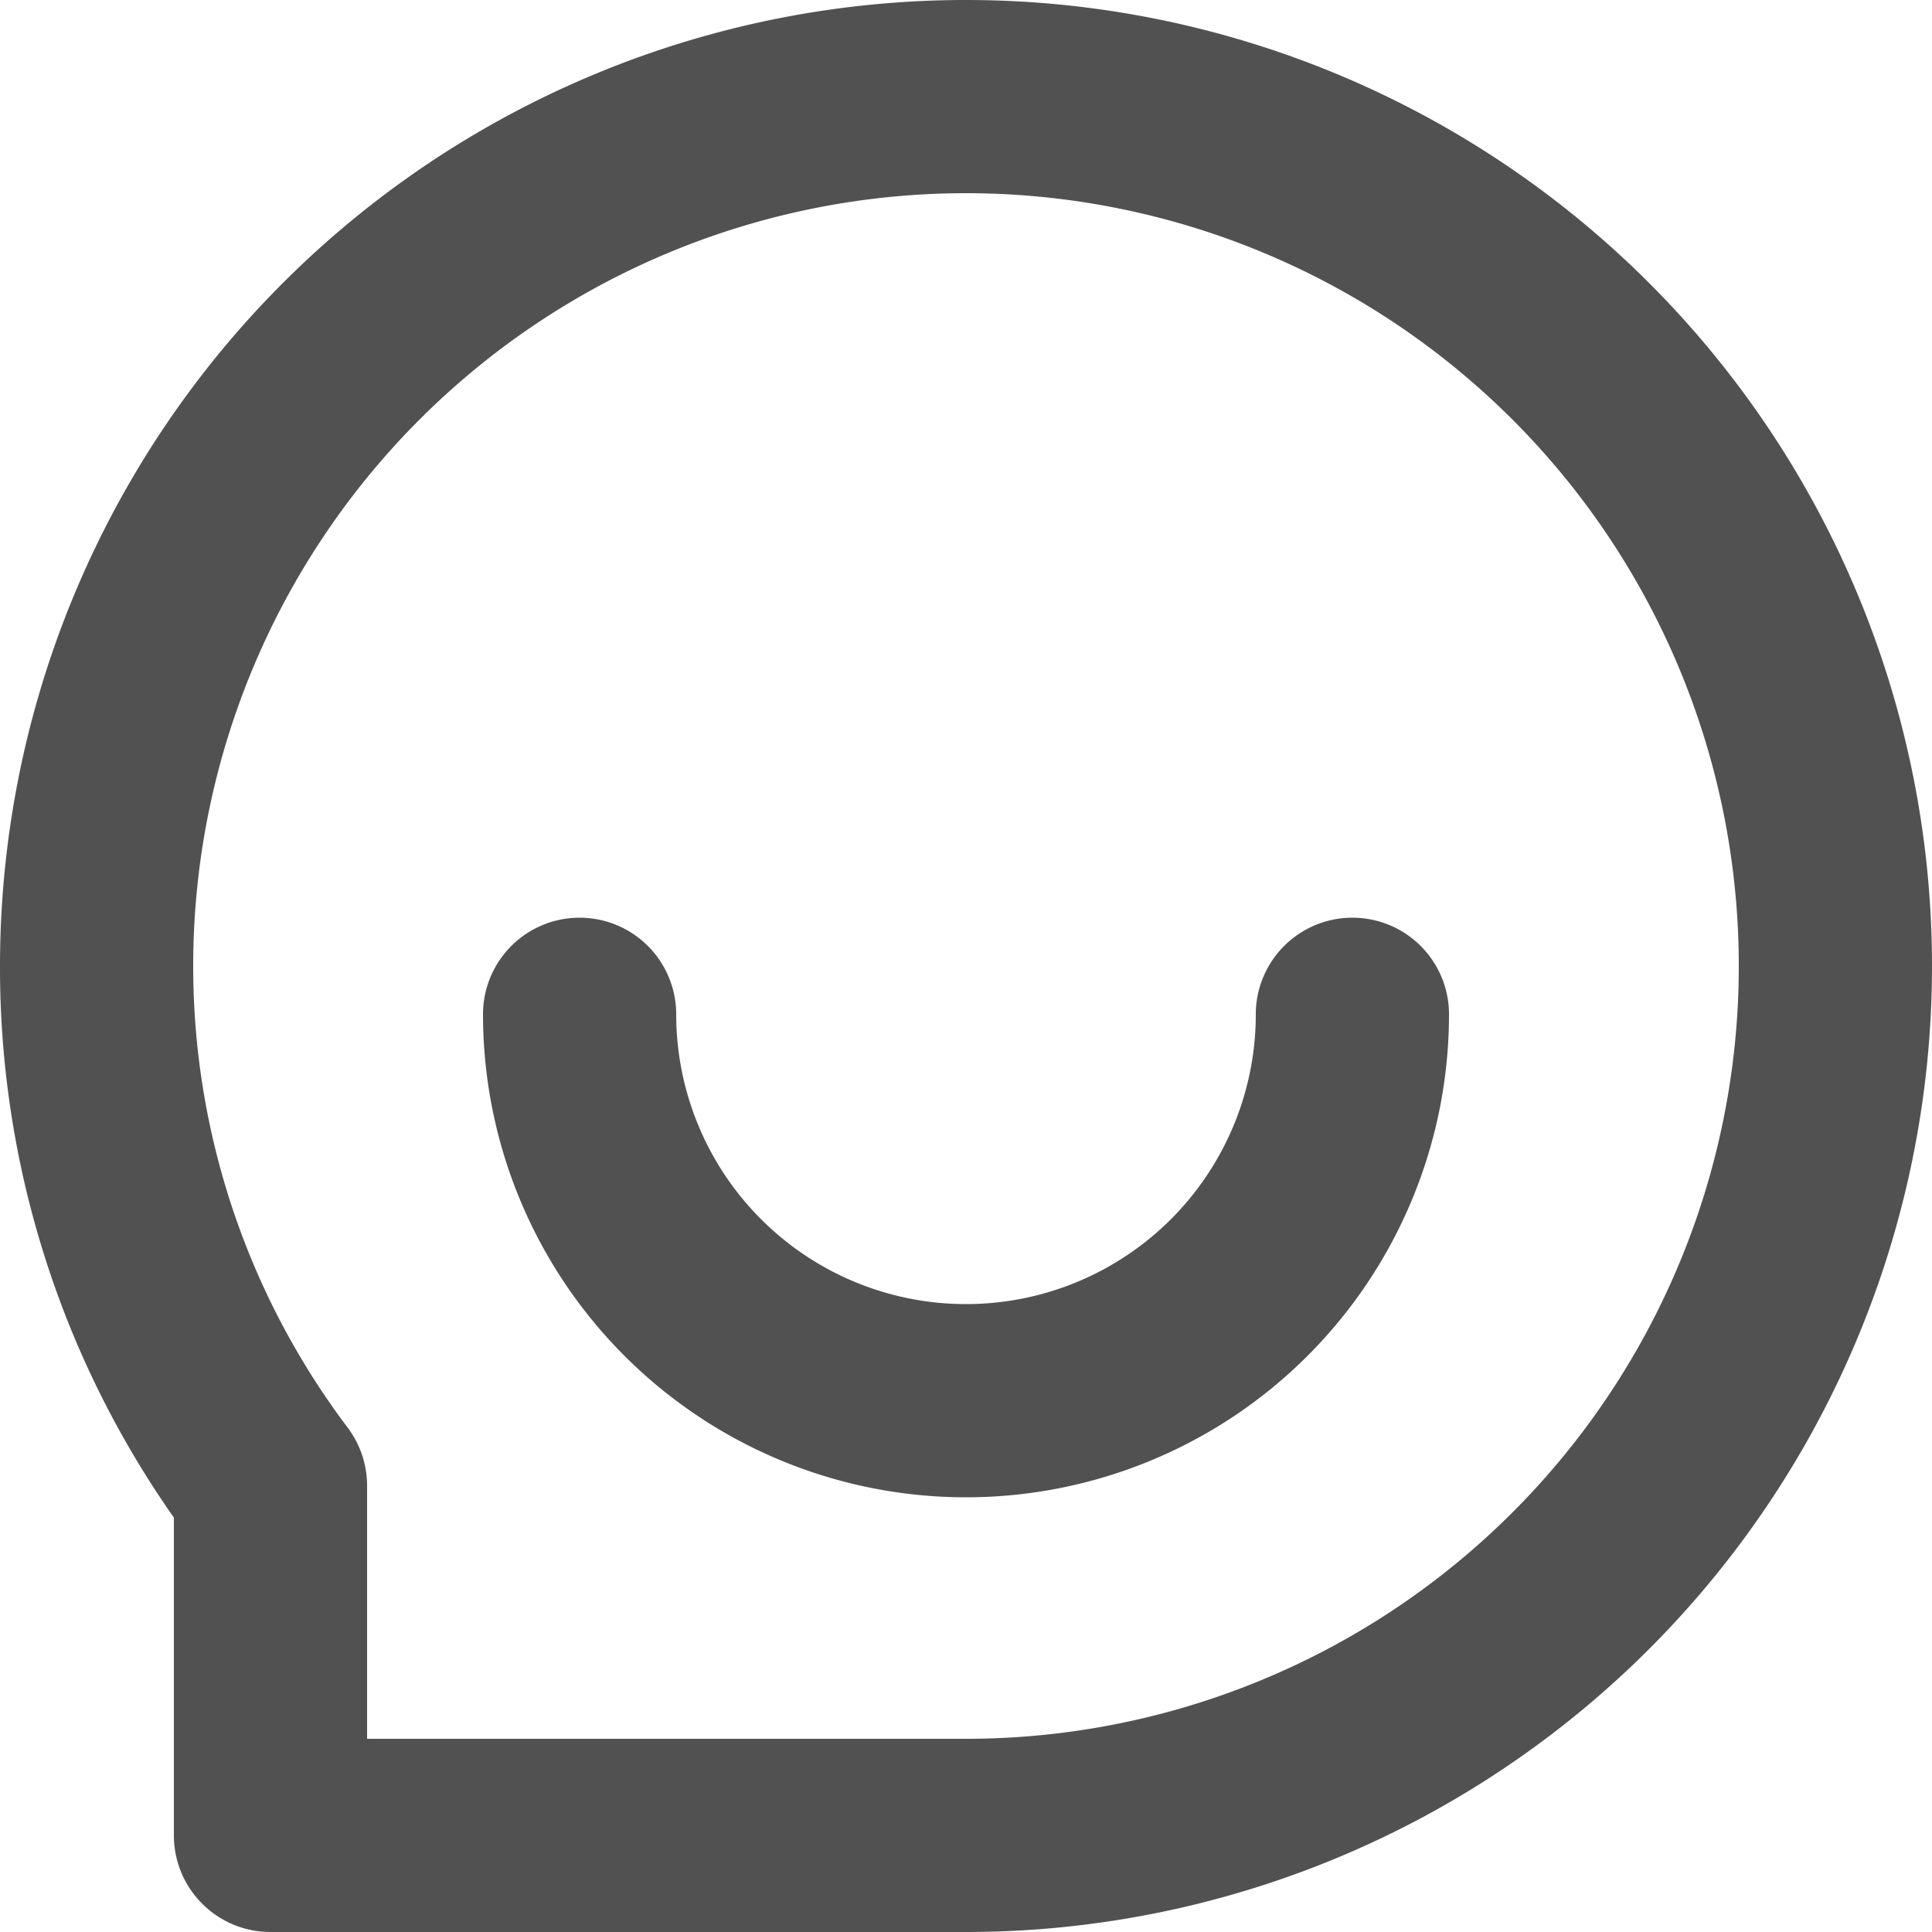 <?xml version="1.0" standalone="no"?><!DOCTYPE svg PUBLIC "-//W3C//DTD SVG 1.1//EN" "http://www.w3.org/Graphics/SVG/1.1/DTD/svg11.dtd"><svg t="1722856090054" class="icon" viewBox="0 0 1024 1024" version="1.1" xmlns="http://www.w3.org/2000/svg" p-id="12626" xmlns:xlink="http://www.w3.org/1999/xlink" width="200" height="200"><path d="M512.001 0A512 512 0 0 0 0.001 512a506.88 506.88 0 0 0 92.16 292.352V972.8a51.2 51.2 0 0 0 51.2 51.2H512.001a512 512 0 0 0 0-1024z m0 921.6H194.561v-134.144a51.2 51.2 0 0 0-10.24-30.72A406.016 406.016 0 0 1 102.401 512a409.6 409.6 0 1 1 409.6 409.6z" fill="#515151" p-id="12627"></path><path d="M716.801 486.4a51.2 51.2 0 0 0-51.2 51.2 153.6 153.6 0 0 1-307.2 0 51.2 51.2 0 0 0-102.4 0 256 256 0 0 0 512 0 51.2 51.2 0 0 0-51.2-51.2z" fill="#515151" p-id="12628"></path></svg>